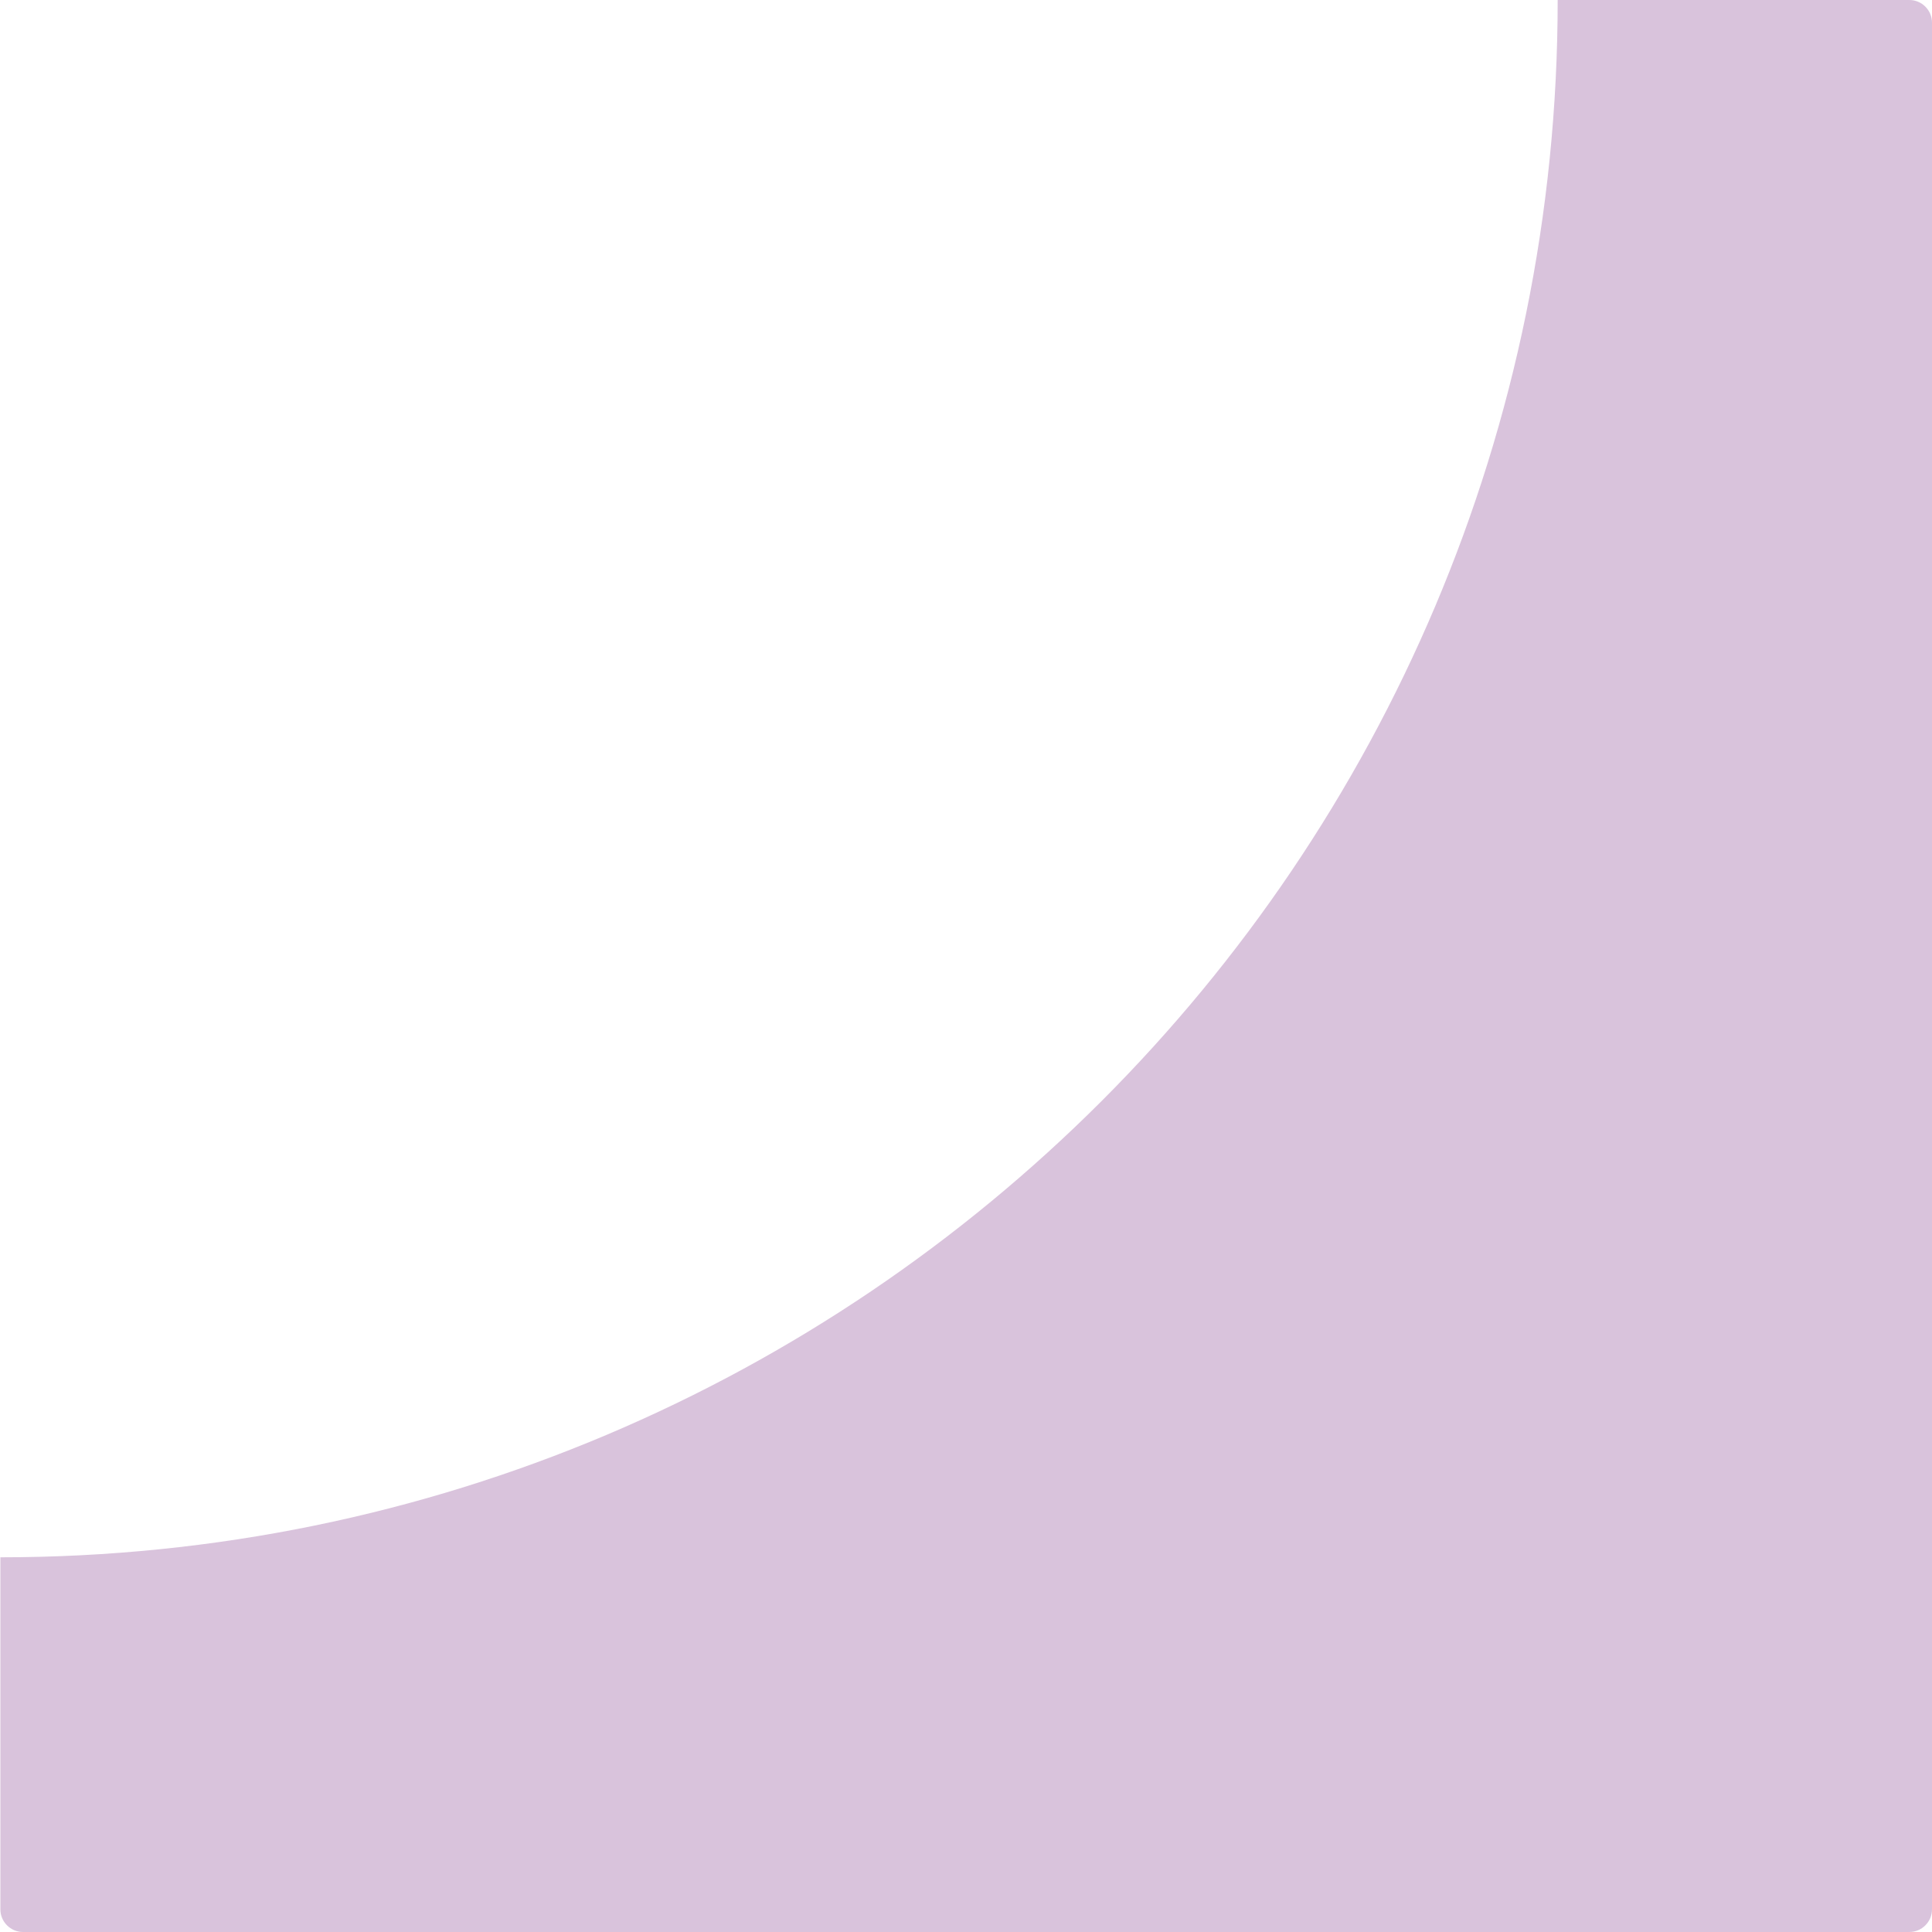 <?xml version="1.0" encoding="utf-8"?>
<!-- Generator: Adobe Illustrator 28.2.0, SVG Export Plug-In . SVG Version: 6.00 Build 0)  -->
<svg version="1.1" id="Ebene_1" xmlns="http://www.w3.org/2000/svg" xmlns:xlink="http://www.w3.org/1999/xlink" x="0px" y="0px"
	 viewBox="0 0 512 512" style="enable-background:new 0 0 512 512;" xml:space="preserve">
<style type="text/css">
	.st0{fill:url(#SVGID_1_);}
	.st1{fill:url(#SVGID_00000012461806537638948970000012119706589271856028_);}
	.st2{fill:url(#SVGID_00000036234703603128811210000010008790410386787738_);}
	.st3{fill:#10120F;}
	.st4{fill:url(#SVGID_00000070799296846576941540000007246073395282939288_);}
	.st5{fill:url(#SVGID_00000068669982349878838090000017663211207470562698_);}
	.st6{fill:url(#SVGID_00000016791379337653864110000003408353633976972439_);}
	.st7{fill:url(#SVGID_00000174601620099719672790000011312701778637127856_);}
	.st8{fill:url(#SVGID_00000161628299931369368500000008285864598741920900_);}
	.st9{fill:url(#SVGID_00000159457111707989548900000013070462681959072425_);}
	.st10{fill:url(#SVGID_00000048484367585059156880000014844979223181154444_);}
	.st11{fill:url(#SVGID_00000147907778027692036040000015006044889806701995_);}
	.st12{fill:url(#SVGID_00000127766460840762450160000012004997822243008181_);}
	.st13{fill:url(#SVGID_00000134208323112205559970000014147342467514048402_);}
	.st14{fill:url(#SVGID_00000035533324285173003160000010741405331265391496_);}
	.st15{fill:url(#SVGID_00000157288891221201281330000009814390005079299773_);}
	.st16{fill:url(#SVGID_00000025420553355811652050000014176491044832854970_);}
	.st17{fill:url(#SVGID_00000129914469602959307740000001632614965379286418_);}
	.st18{fill:url(#SVGID_00000081619079933415278710000003460429460470469783_);}
	.st19{fill:url(#SVGID_00000088816481684832966740000003779343553749436801_);}
	.st20{fill:url(#SVGID_00000098188661066288707270000007622812200821687936_);}
	.st21{fill:url(#SVGID_00000108988956796004279490000013440933330151554945_);}
	.st22{fill:url(#SVGID_00000075158448375120240470000011189893394480594832_);}
	.st23{fill:url(#SVGID_00000124163327080535728200000005756888774915120306_);}
	.st24{fill:url(#SVGID_00000085222277554665746600000017152218475574325130_);}
	.st25{fill:url(#SVGID_00000162318560828318173820000001232115579580061841_);}
	.st26{fill:url(#SVGID_00000004511950485123722740000010207252044991712942_);}
	.st27{fill:url(#SVGID_00000160892756694096075440000009851485450803584428_);}
	.st28{fill:url(#SVGID_00000124149327246716396260000006143749978890454666_);}
	.st29{fill:url(#SVGID_00000108310809476162506760000008197789945799914390_);}
	.st30{fill:url(#SVGID_00000087405486192411578020000002619624436285710233_);}
</style>
<radialGradient id="SVGID_1_" cx="284.757" cy="321.042" r="344.366" fx="433.657" fy="631.553" gradientUnits="userSpaceOnUse">
	<stop  offset="0.295" style="stop-color:#D790FB"/>
	<stop  offset="0.426" style="stop-color:#AC7DEC"/>
	<stop  offset="0.582" style="stop-color:#7F69DB"/>
	<stop  offset="0.66" style="stop-color:#6D61D5"/>
	<stop  offset="0.749" style="stop-color:#9282D7"/>
	<stop  offset="0.859" style="stop-color:#B8A5DA"/>
	<stop  offset="0.946" style="stop-color:#D0BBDB"/>
	<stop  offset="1" style="stop-color:#D9C3DC"/>
</radialGradient>
<path class="st0" d="M512,6V506c0,3.3-2.7,6-6,6H6.1c-3.3,0-6-2.7-6-6v-93.3c227.9,0,412.7-184.8,412.7-412.7H506
	C509.3,0,512,2.7,512,6z"/>
</svg>

